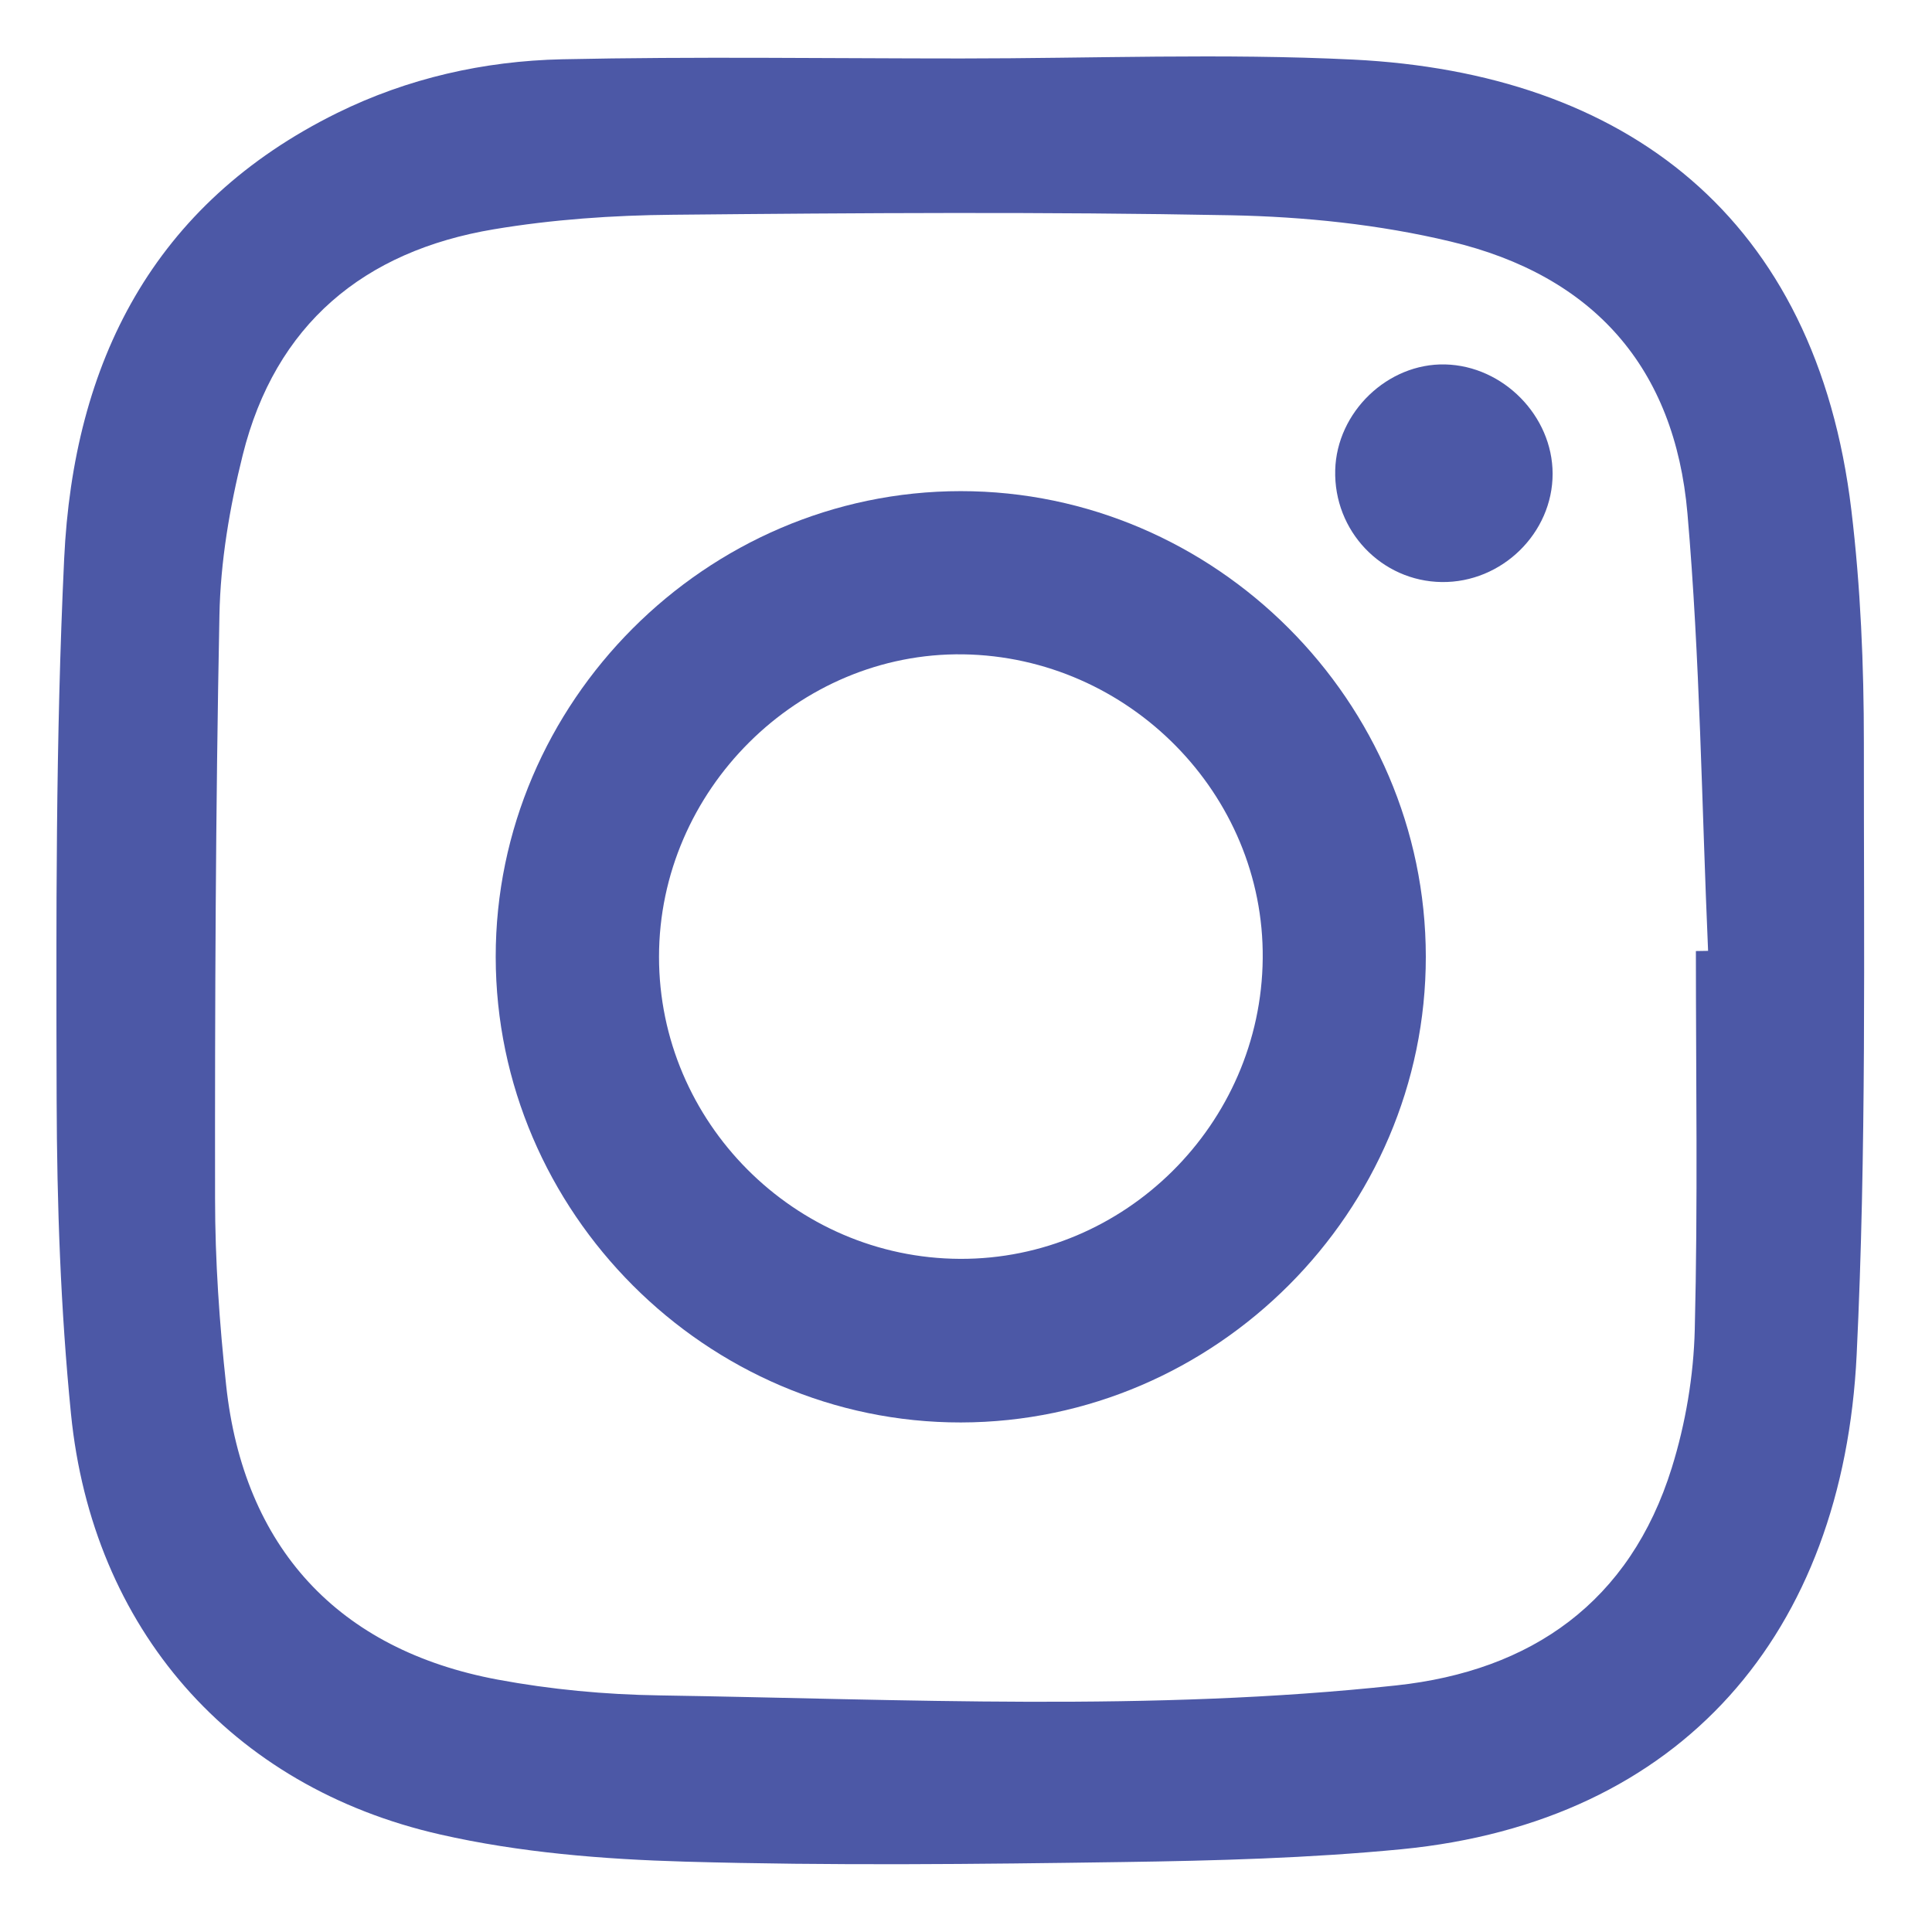 <svg width="19" height="19" viewBox="0 0 19 19" fill="none" xmlns="http://www.w3.org/2000/svg">
<g clip-path="url(#clip0_346_3271)">
<path d="M9.452 0.575C10.737 0.575 12.025 0.523 13.307 0.586C15.981 0.718 17.862 2.129 18.207 5.017C18.298 5.774 18.33 6.543 18.33 7.306C18.329 9.312 18.356 11.321 18.259 13.324C18.126 16.058 16.545 17.917 13.783 18.186C12.874 18.274 11.958 18.299 11.044 18.312C9.607 18.333 8.17 18.349 6.735 18.308C5.931 18.285 5.111 18.219 4.329 18.041C2.267 17.573 0.908 16.013 0.698 13.904C0.596 12.879 0.56 11.845 0.557 10.815C0.552 9.042 0.547 7.266 0.631 5.495C0.722 3.568 1.502 2.006 3.316 1.111C4.01 0.769 4.759 0.6 5.526 0.583C6.834 0.555 8.143 0.575 9.452 0.575V0.575ZM16.677 9.353C16.717 9.353 16.758 9.352 16.798 9.351C16.735 7.917 16.719 6.479 16.595 5.049C16.47 3.613 15.67 2.71 14.265 2.375C13.563 2.207 12.826 2.131 12.104 2.117C10.275 2.082 8.446 2.094 6.616 2.112C6.029 2.117 5.435 2.158 4.856 2.255C3.577 2.469 2.707 3.191 2.387 4.475C2.259 4.987 2.168 5.523 2.158 6.049C2.12 7.962 2.113 9.874 2.115 11.786C2.115 12.399 2.158 13.014 2.224 13.623C2.395 15.215 3.322 16.225 4.895 16.518C5.416 16.615 5.951 16.665 6.48 16.673C8.898 16.711 11.319 16.835 13.731 16.575C15.062 16.432 16.03 15.754 16.441 14.435C16.577 13.998 16.656 13.529 16.667 13.072C16.698 11.833 16.678 10.593 16.678 9.353H16.677Z" fill="#4C58A6"/>
<path d="M9.447 4.83C11.951 4.829 14.02 6.899 14.022 9.407C14.024 11.914 11.957 13.985 9.45 13.989C6.947 13.992 4.877 11.921 4.875 9.411C4.873 6.906 6.943 4.831 9.447 4.83ZM12.418 9.426C12.434 7.811 11.102 6.46 9.473 6.435C7.85 6.412 6.481 7.773 6.481 9.41C6.481 11.035 7.814 12.373 9.441 12.38C11.061 12.387 12.403 11.055 12.418 9.426Z" fill="#4C58A6"/>
<path d="M14.178 5.724C13.586 5.716 13.115 5.222 13.131 4.623C13.146 4.052 13.648 3.57 14.213 3.584C14.784 3.598 15.268 4.091 15.269 4.658C15.27 5.242 14.77 5.732 14.178 5.724Z" fill="#4C58A6"/>
</g>
<defs>
<clipPath id="clip0_346_3271">
<rect width="17.778" height="17.778" fill="white" transform="translate(0.555 0.555)"/>
</clipPath>
</defs>
</svg>
